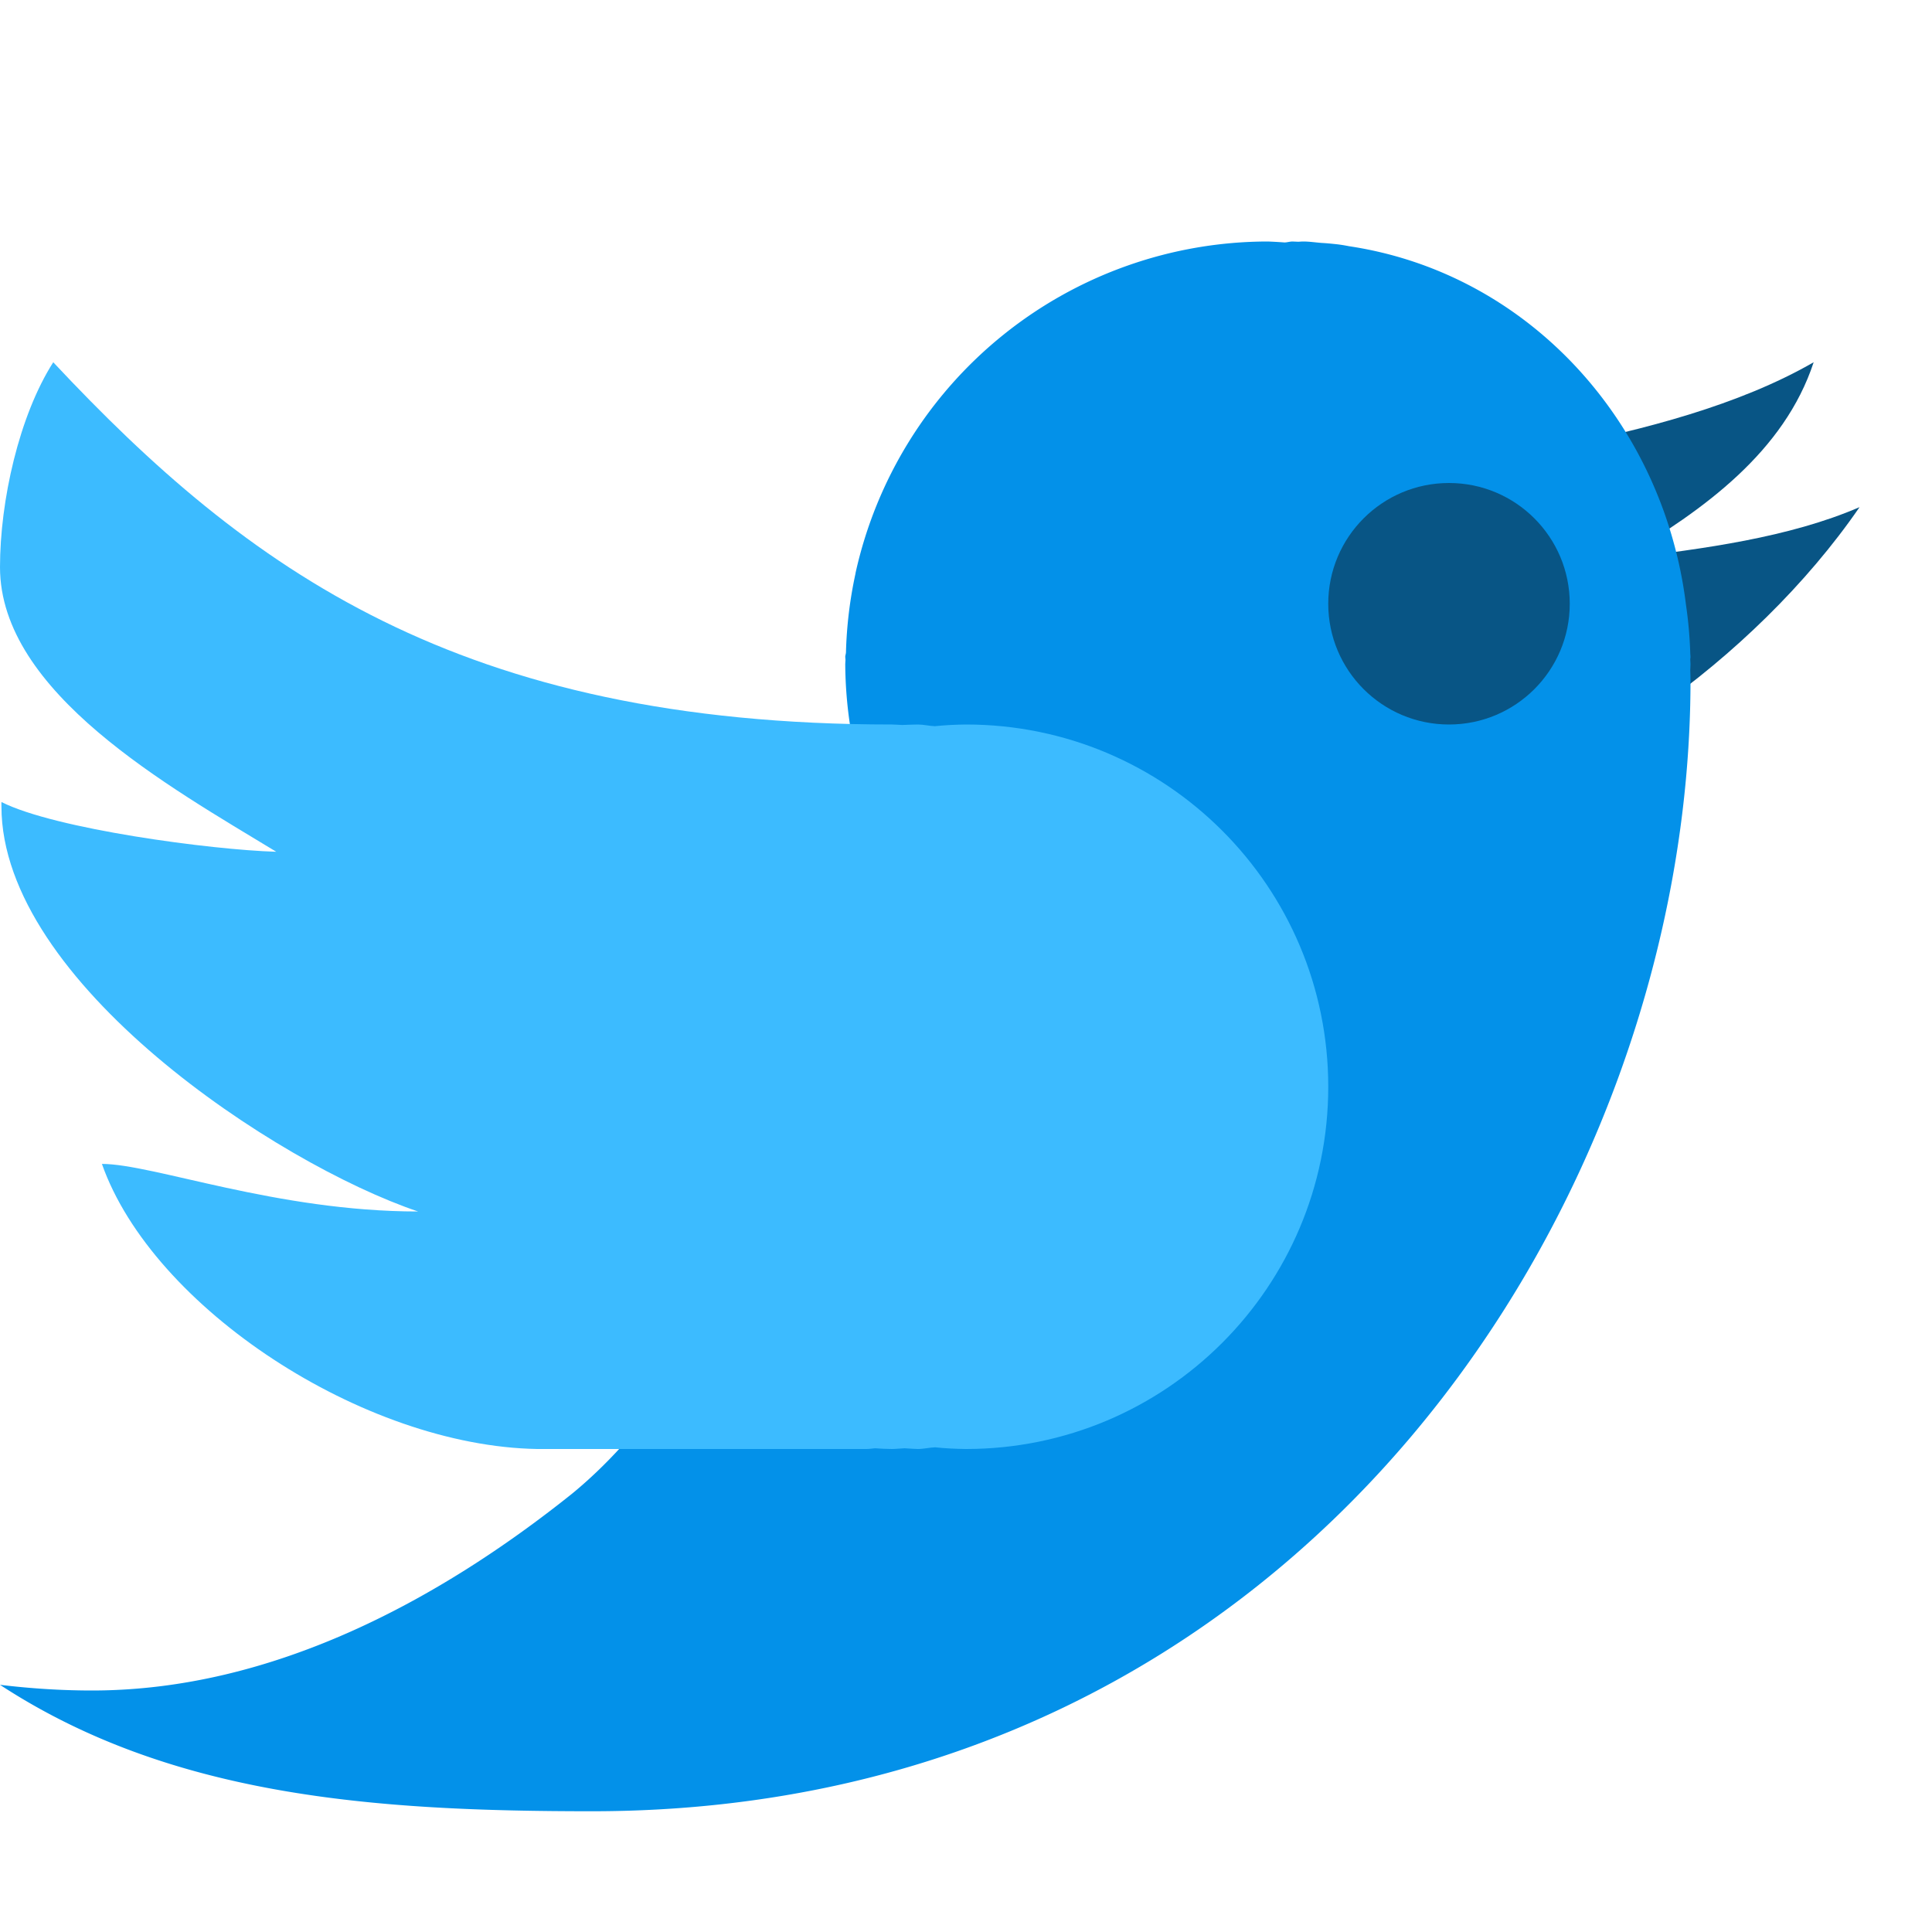 <svg xmlns="http://www.w3.org/2000/svg" width="16" height="16" version="1">
 <path style="fill:#085585" d="M 15.02,3 C 14.401,3.357 13.61,3.559 12.882,3.705 12.883,3.706 12.884,3.707 12.884,3.708 12.947,3.78 13.007,3.813 13.063,3.89 13.121,3.969 13.175,4.05 13.225,4.134 13.27,4.207 13.31,4.603 13.349,4.681 13.354,4.691 13.36,4.7 13.365,4.71 L 13.366,4.712 C 13.409,4.799 13.406,4.526 13.441,4.617 14.113,4.221 14.776,3.741 15.02,3 Z M 15.4,4.2 C 14.816,4.452 14.103,4.546 13.444,4.625 13.59,4.988 13.688,5.675 13.712,5.875 14.354,5.424 14.959,4.841 15.4,4.2 Z"/>
 <path style="fill:#0391e9" d="M 10.5,2 A 3.5,3.5 0 0 0 7.086,4.742 C 7.085,4.746 7.085,4.75 7.084,4.754 A 3.5,3.5 0 0 0 7.006,5.4 C 7.006,5.414 7,5.427 7,5.441 7.001,5.449 7.001,5.457 7.002,5.465 A 3.5,3.5 0 0 0 7,5.5 3.5,3.5 0 0 0 7.043,6.027 C 7.183,8.442 6.151,11.215 4.734,12.373 3.64,13.247 2.26,14 0.762,14 0.504,14 0.25,13.983 0,13.953 1.415,14.878 3.096,15 4.902,15 10.784,15 14,9.94 14,5.635 14,5.606 13.999,5.579 13.998,5.551 A 3.5,3.5 0 0 0 14,5.5 3.5,3.5 0 0 0 13.998,5.461 C 13.998,5.455 14,5.448 14,5.441 14,5.43 13.998,5.42 13.998,5.408 A 3.5,3.5 0 0 0 13.963,5.012 C 13.778,3.495 12.654,2.261 11.172,2.039 11.137,2.032 11.101,2.026 11.064,2.022 11.025,2.018 10.987,2.014 10.947,2.012 10.895,2.008 10.845,2 10.791,2 10.777,2 10.762,2.002 10.748,2.002 10.734,2.001 10.719,2.001 10.705,2 10.683,2 10.661,2.007 10.639,2.008 A 3.5,3.5 0 0 0 10.5,2 Z"/>
 <path style="fill:#3cbbff" d="M 0.441,3 C 0.158,3.443 0,4.148 0,4.697 0,5.737 1.405,6.517 2.288,7.054 1.749,7.038 0.455,6.866 0.012,6.642 0.011,6.654 0.012,6.666 0.012,6.679 0.012,8.131 2.289,9.637 3.462,10.033 2.289,10.033 1.266,9.639 0.844,9.639 1.263,10.83 3.009,11.976 4.449,12 H 7.176 C 7.201,12 7.222,11.996 7.246,11.994 7.293,11.998 7.339,11.999 7.387,12 7.422,12 7.457,11.995 7.492,11.994 7.528,11.996 7.563,11.999 7.6,12 7.648,12 7.696,11.988 7.744,11.986 7.829,11.995 7.915,11.999 8,12 9.657,12 11,10.657 11,9 11,7.343 9.657,6 8,6 7.914,6.001 7.828,6.005 7.742,6.014 7.694,6.012 7.648,6 7.6,6 7.557,6.001 7.514,6.002 7.471,6.004 7.443,6.003 7.415,6 7.387,6 3.798,6 2.046,4.713 0.441,3 Z"/>
 <circle style="fill:#085585" cx="12" cy="5" r="1"/>
</svg>
